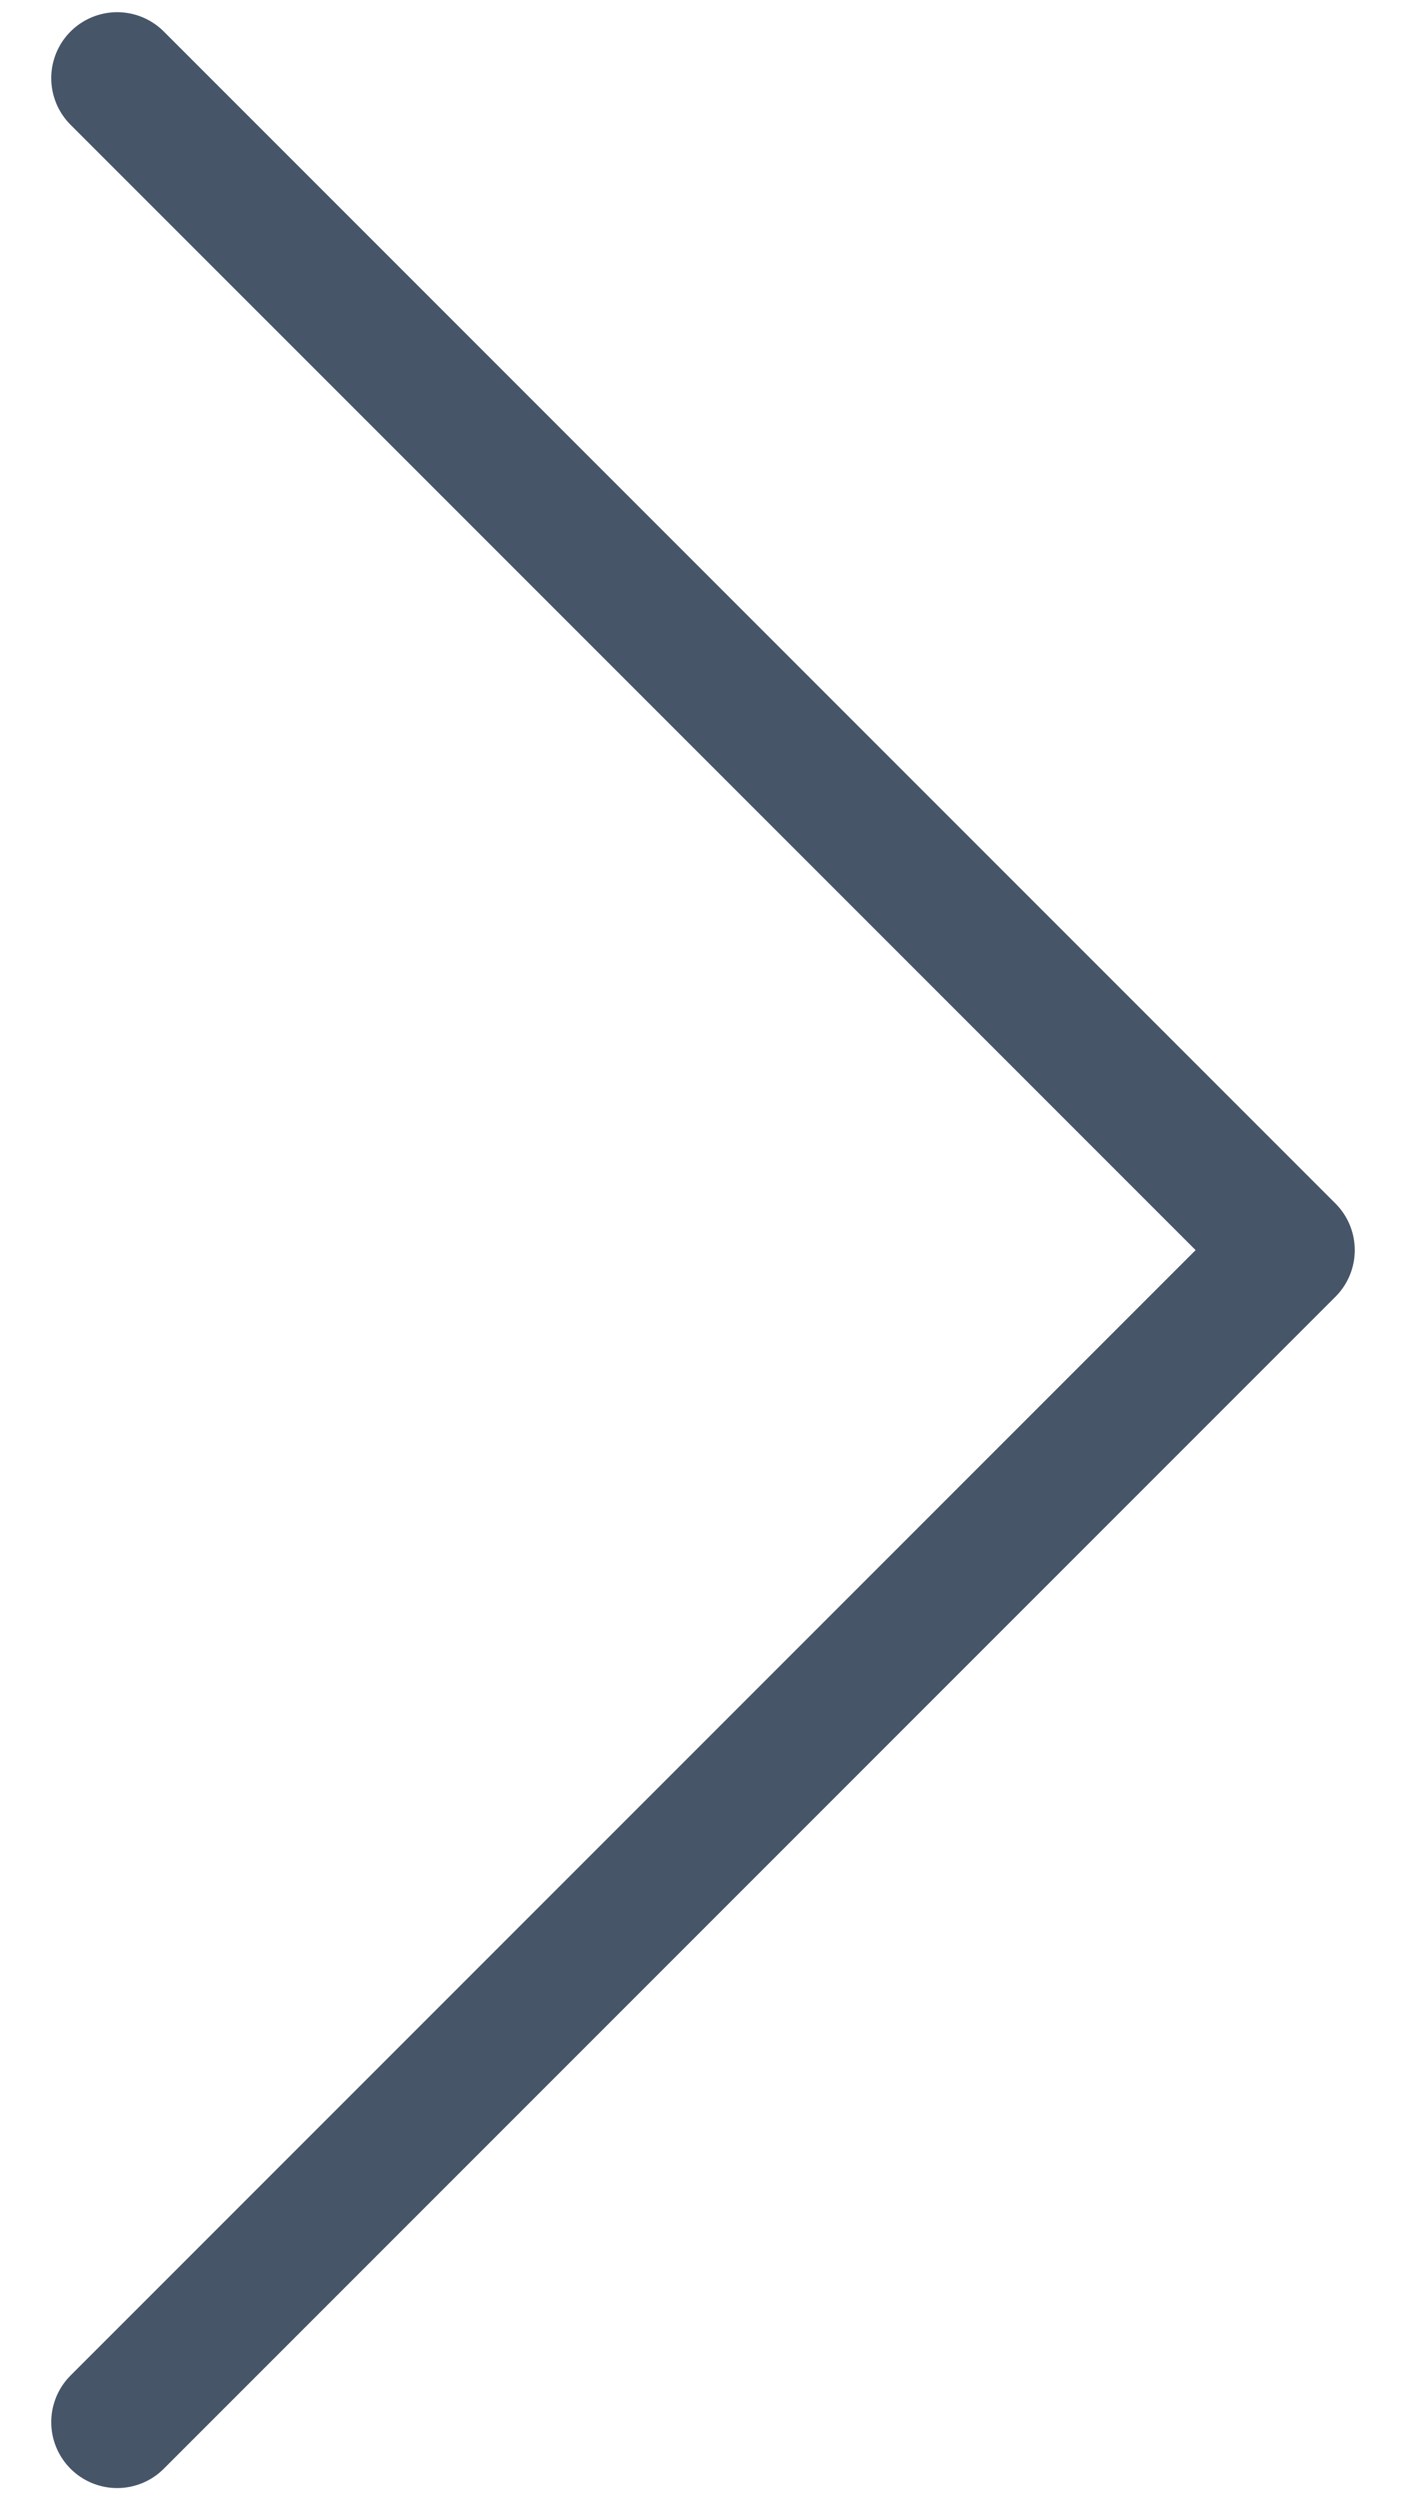 <svg width="18" height="32" viewBox="0 0 18 32" fill="none" xmlns="http://www.w3.org/2000/svg">
<path d="M1.5 31L16.5 16L1.5 1" stroke="#475569" stroke-width="1.688" stroke-linecap="round" stroke-linejoin="round"/>
</svg>
